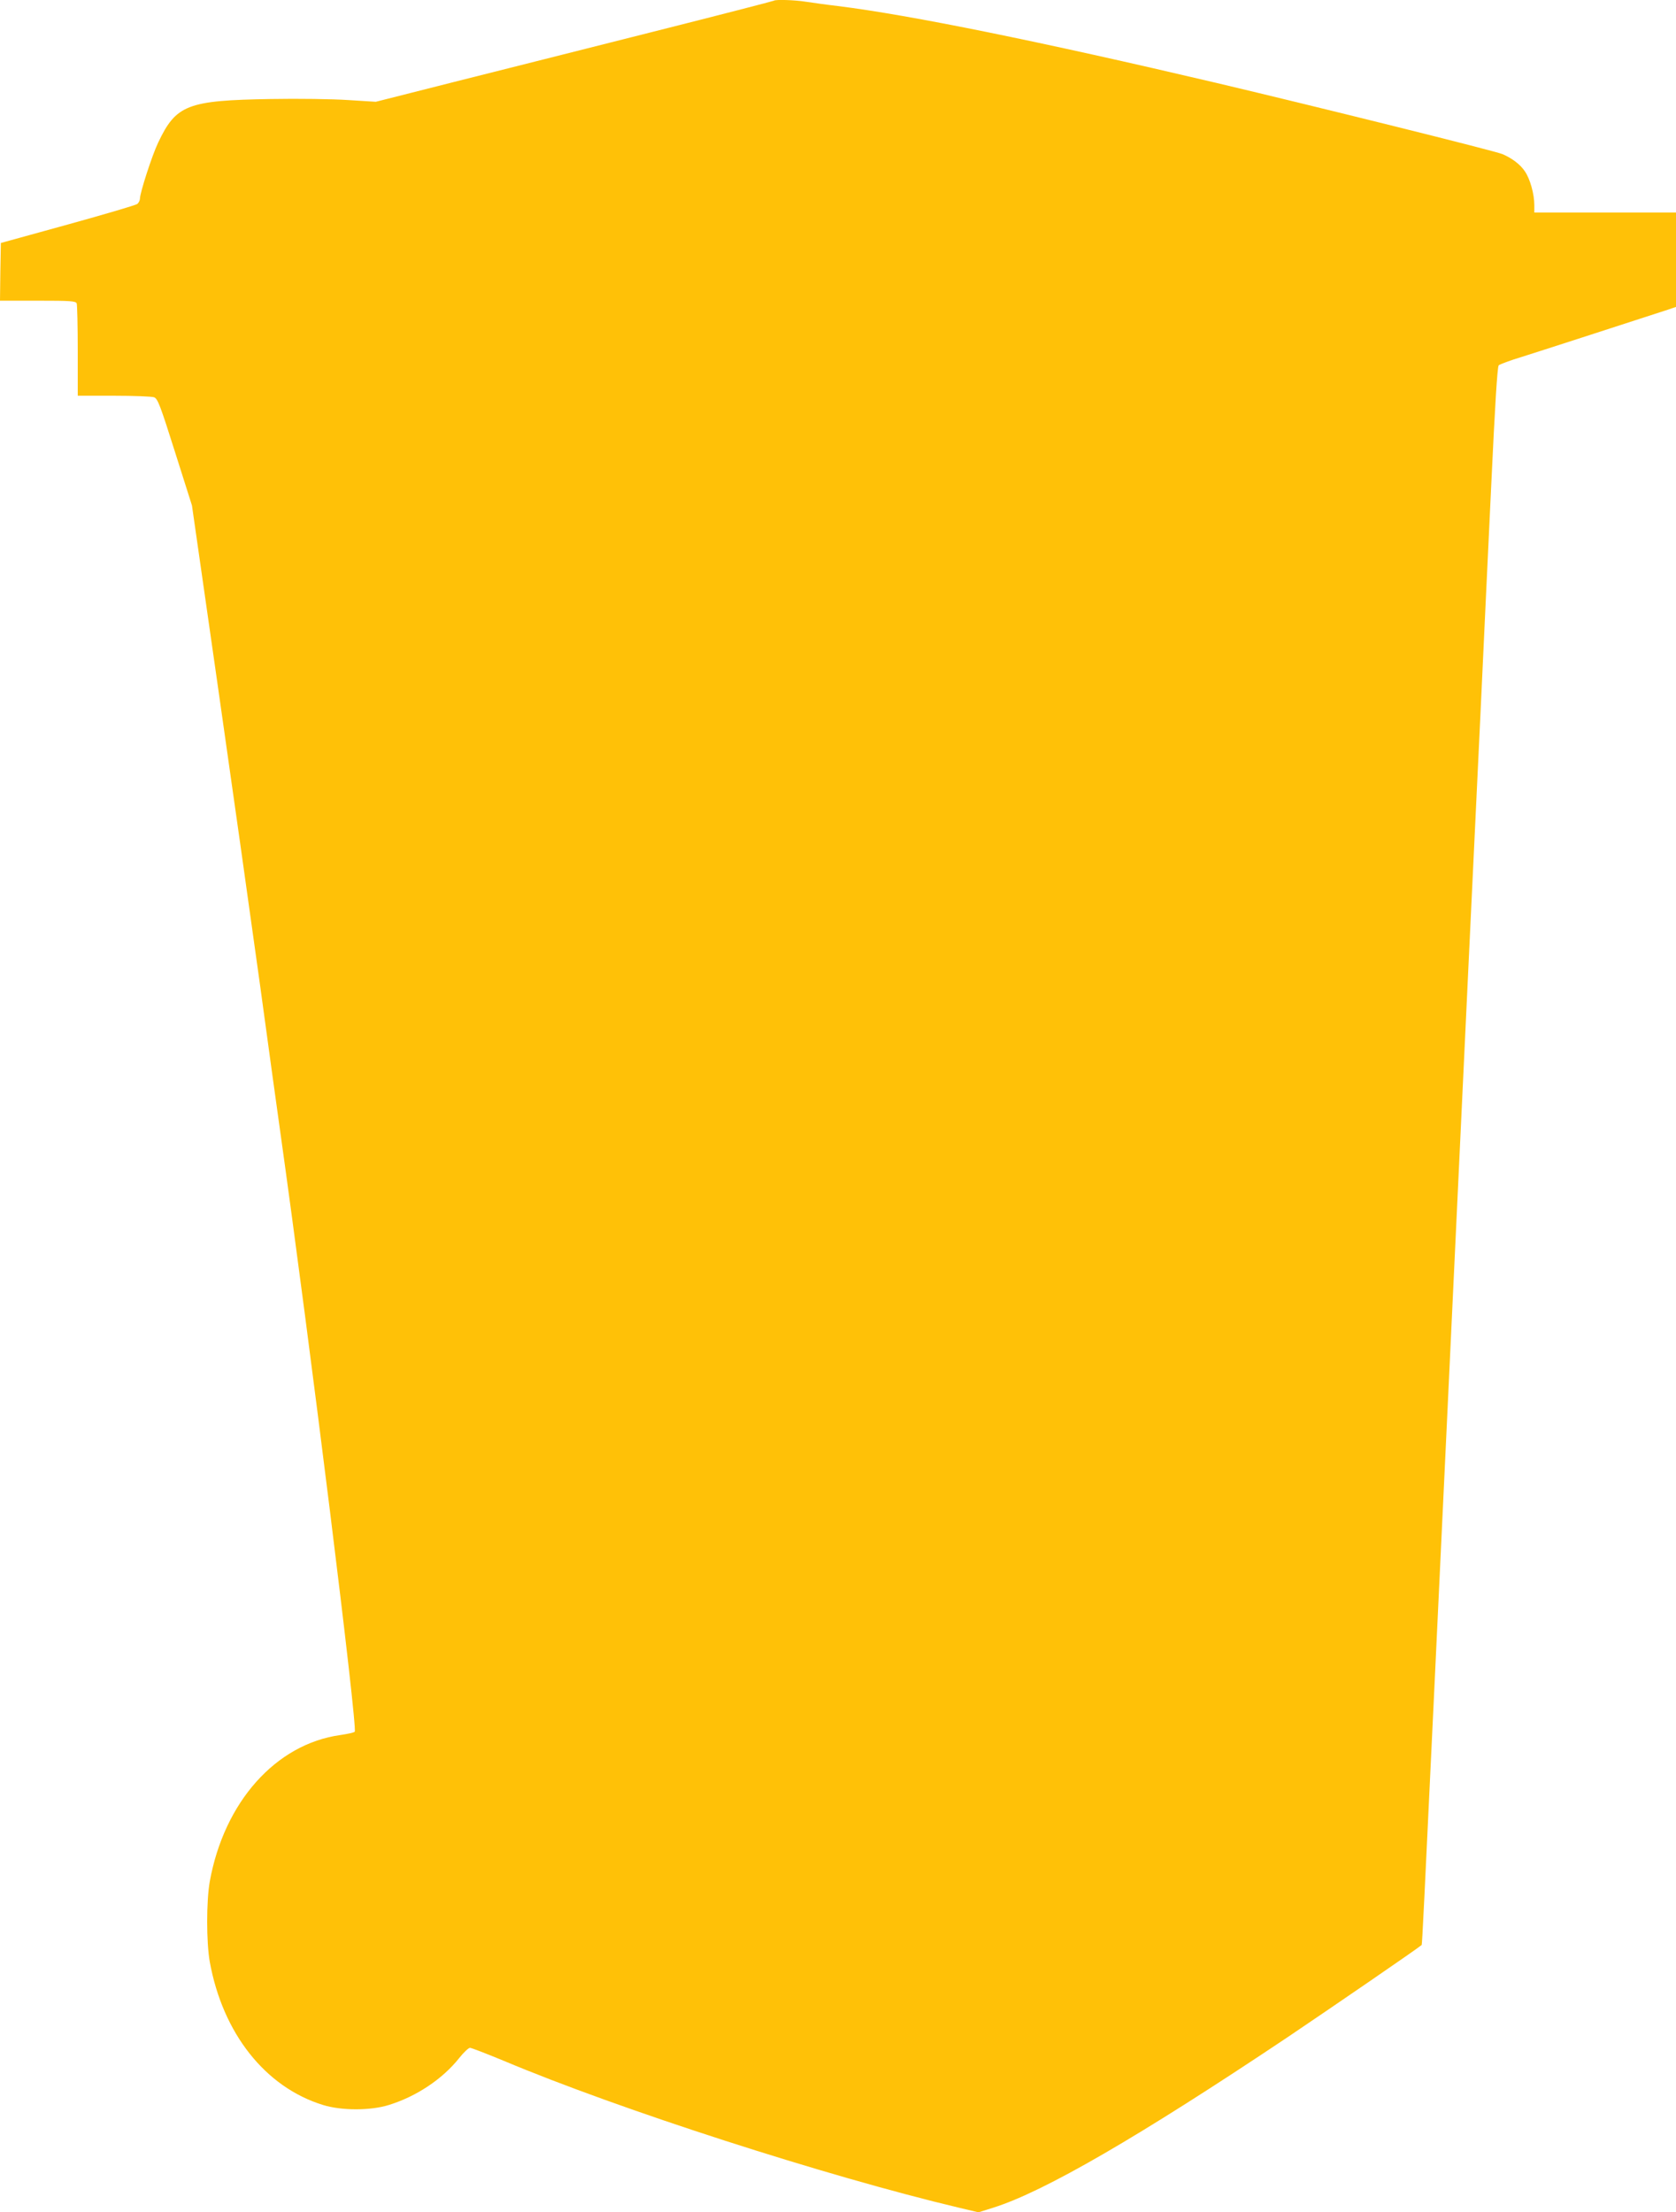 <?xml version="1.0" standalone="no"?>
<!DOCTYPE svg PUBLIC "-//W3C//DTD SVG 20010904//EN"
 "http://www.w3.org/TR/2001/REC-SVG-20010904/DTD/svg10.dtd">
<svg version="1.0" xmlns="http://www.w3.org/2000/svg"
 width="970pt" height="1280pt" viewBox="0 0 970 1280"
 preserveAspectRatio="xMidYMid meet">
<g transform="translate(0,1280) scale(0.1,-0.1)"
fill="#ffc107" stroke="none">
<path d="M4479 12796 c-2 -2 -319 -84 -704 -181 -385 -97 -902 -228 -1150
-290 l-450 -114 -160 10 c-88 6 -290 9 -450 6 -480 -8 -546 -33 -650 -253 -35
-73 -105 -290 -105 -323 0 -10 -7 -24 -15 -31 -8 -7 -189 -60 -402 -119 l-388
-107 -3 -167 -2 -167 219 0 c190 0 220 -2 225 -16 3 -9 6 -132 6 -275 l0 -259
209 0 c115 0 220 -4 233 -9 21 -8 36 -48 121 -317 l98 -309 149 -1040 c82
-572 192 -1353 245 -1735 52 -382 104 -758 115 -835 177 -1260 451 -3468 433
-3486 -5 -5 -42 -13 -83 -19 -374 -52 -673 -388 -756 -848 -20 -114 -20 -350
0 -464 75 -414 321 -726 656 -829 107 -33 274 -33 380 0 159 49 311 150 407
271 26 33 55 60 63 60 8 0 96 -34 195 -75 670 -282 1868 -668 2634 -850 l114
-27 86 27 c295 93 841 410 1701 985 251 169 760 518 778 535 3 3 15 253 72
1455 22 470 54 1136 70 1480 42 886 84 1772 130 2755 22 468 54 1129 70 1470
16 341 43 924 61 1295 21 449 35 679 43 686 6 6 65 28 131 48 96 30 602 194
848 274 l47 16 0 273 0 273 -410 0 -410 0 0 43 c0 65 -25 153 -55 196 -26 39
-73 75 -129 99 -40 18 -1080 276 -1655 412 -1025 241 -1774 393 -2191 445 -69
8 -153 20 -186 25 -61 10 -177 14 -185 6z"/>
</g>
</svg>
